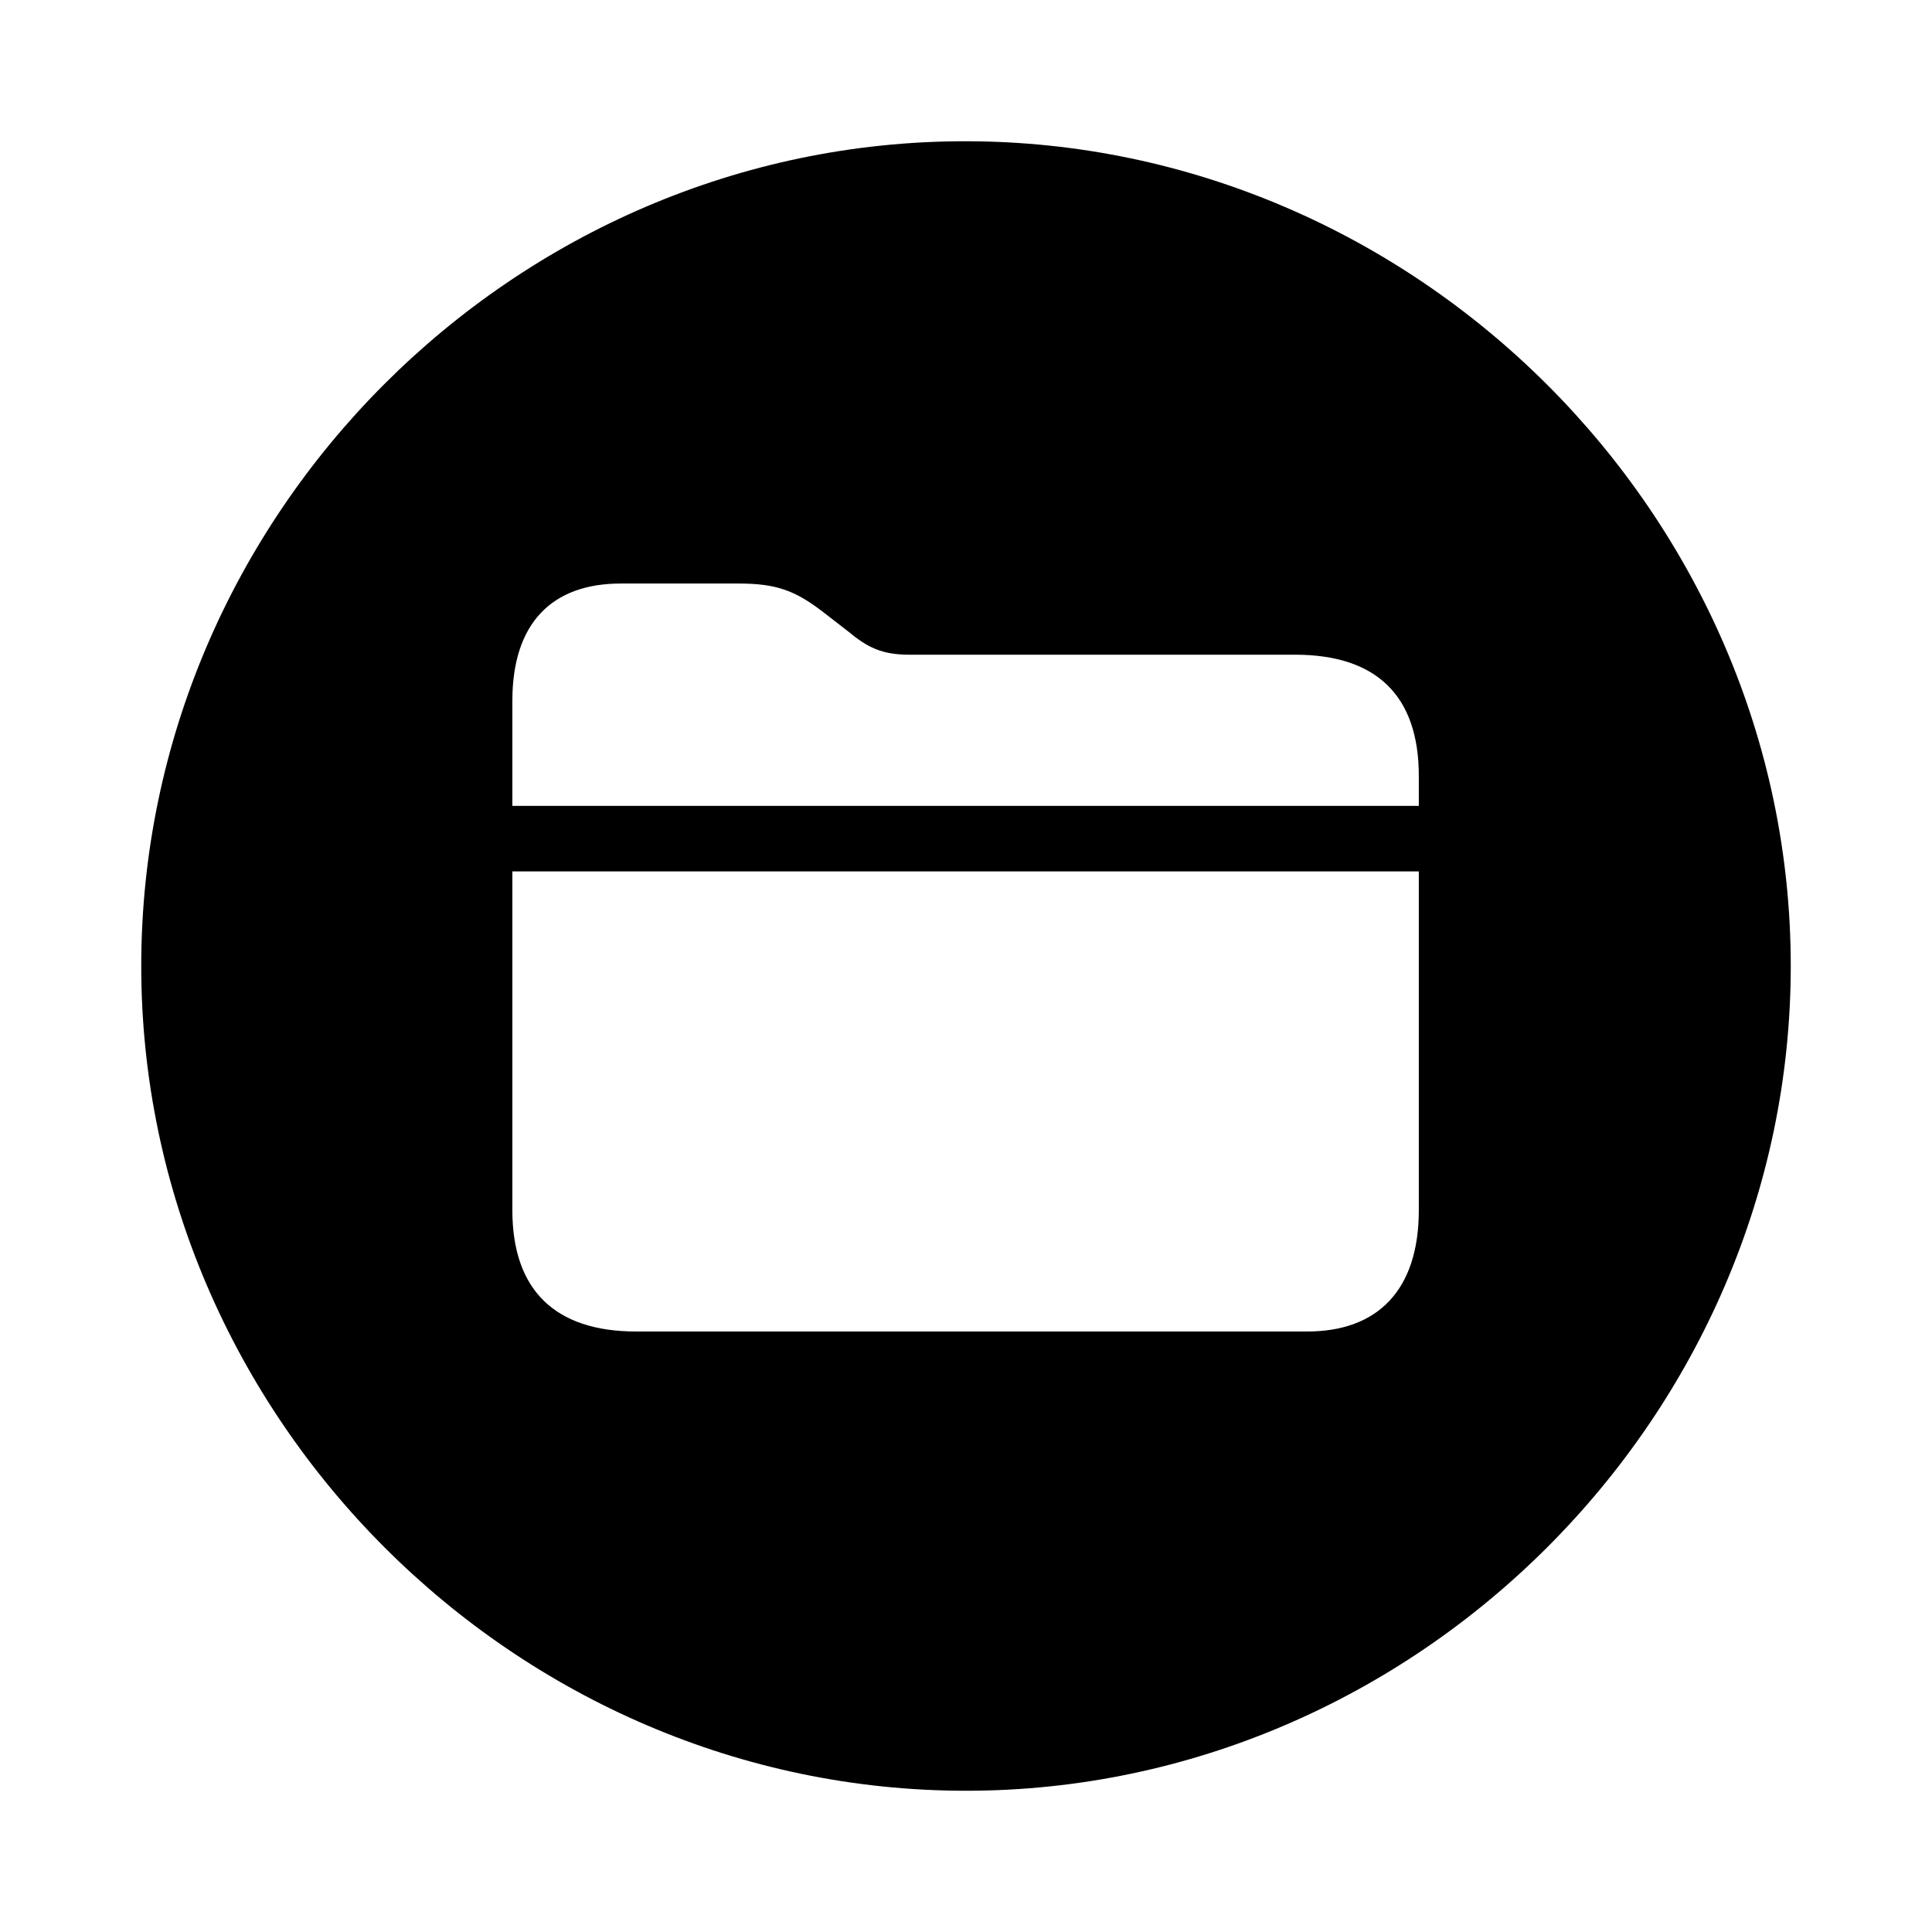 <?xml version="1.0" encoding="utf-8"?>
<svg fill="#000000" width="800px" height="800px" viewBox="0 0 56 56" xmlns="http://www.w3.org/2000/svg"><path d="M 28 51.906 C 41.055 51.906 51.906 41.055 51.906 28 C 51.906 14.922 41.031 4.094 27.977 4.094 C 14.898 4.094 4.094 14.922 4.094 28 C 4.094 41.055 14.922 51.906 28 51.906 Z M 14.851 23.359 L 14.851 20.312 C 14.851 18.062 16 16.914 17.992 16.914 L 21.414 16.914 C 22.515 16.914 23.055 17.125 23.851 17.734 L 24.578 18.297 C 25.14 18.766 25.562 18.977 26.359 18.977 L 37.539 18.977 C 39.906 18.977 41.125 20.172 41.125 22.492 L 41.125 23.359 Z M 14.851 35.078 L 14.851 25.258 L 41.125 25.258 L 41.125 35.078 C 41.125 37.398 39.93 38.594 37.891 38.594 L 18.437 38.594 C 16.094 38.594 14.851 37.398 14.851 35.078 Z"/></svg>